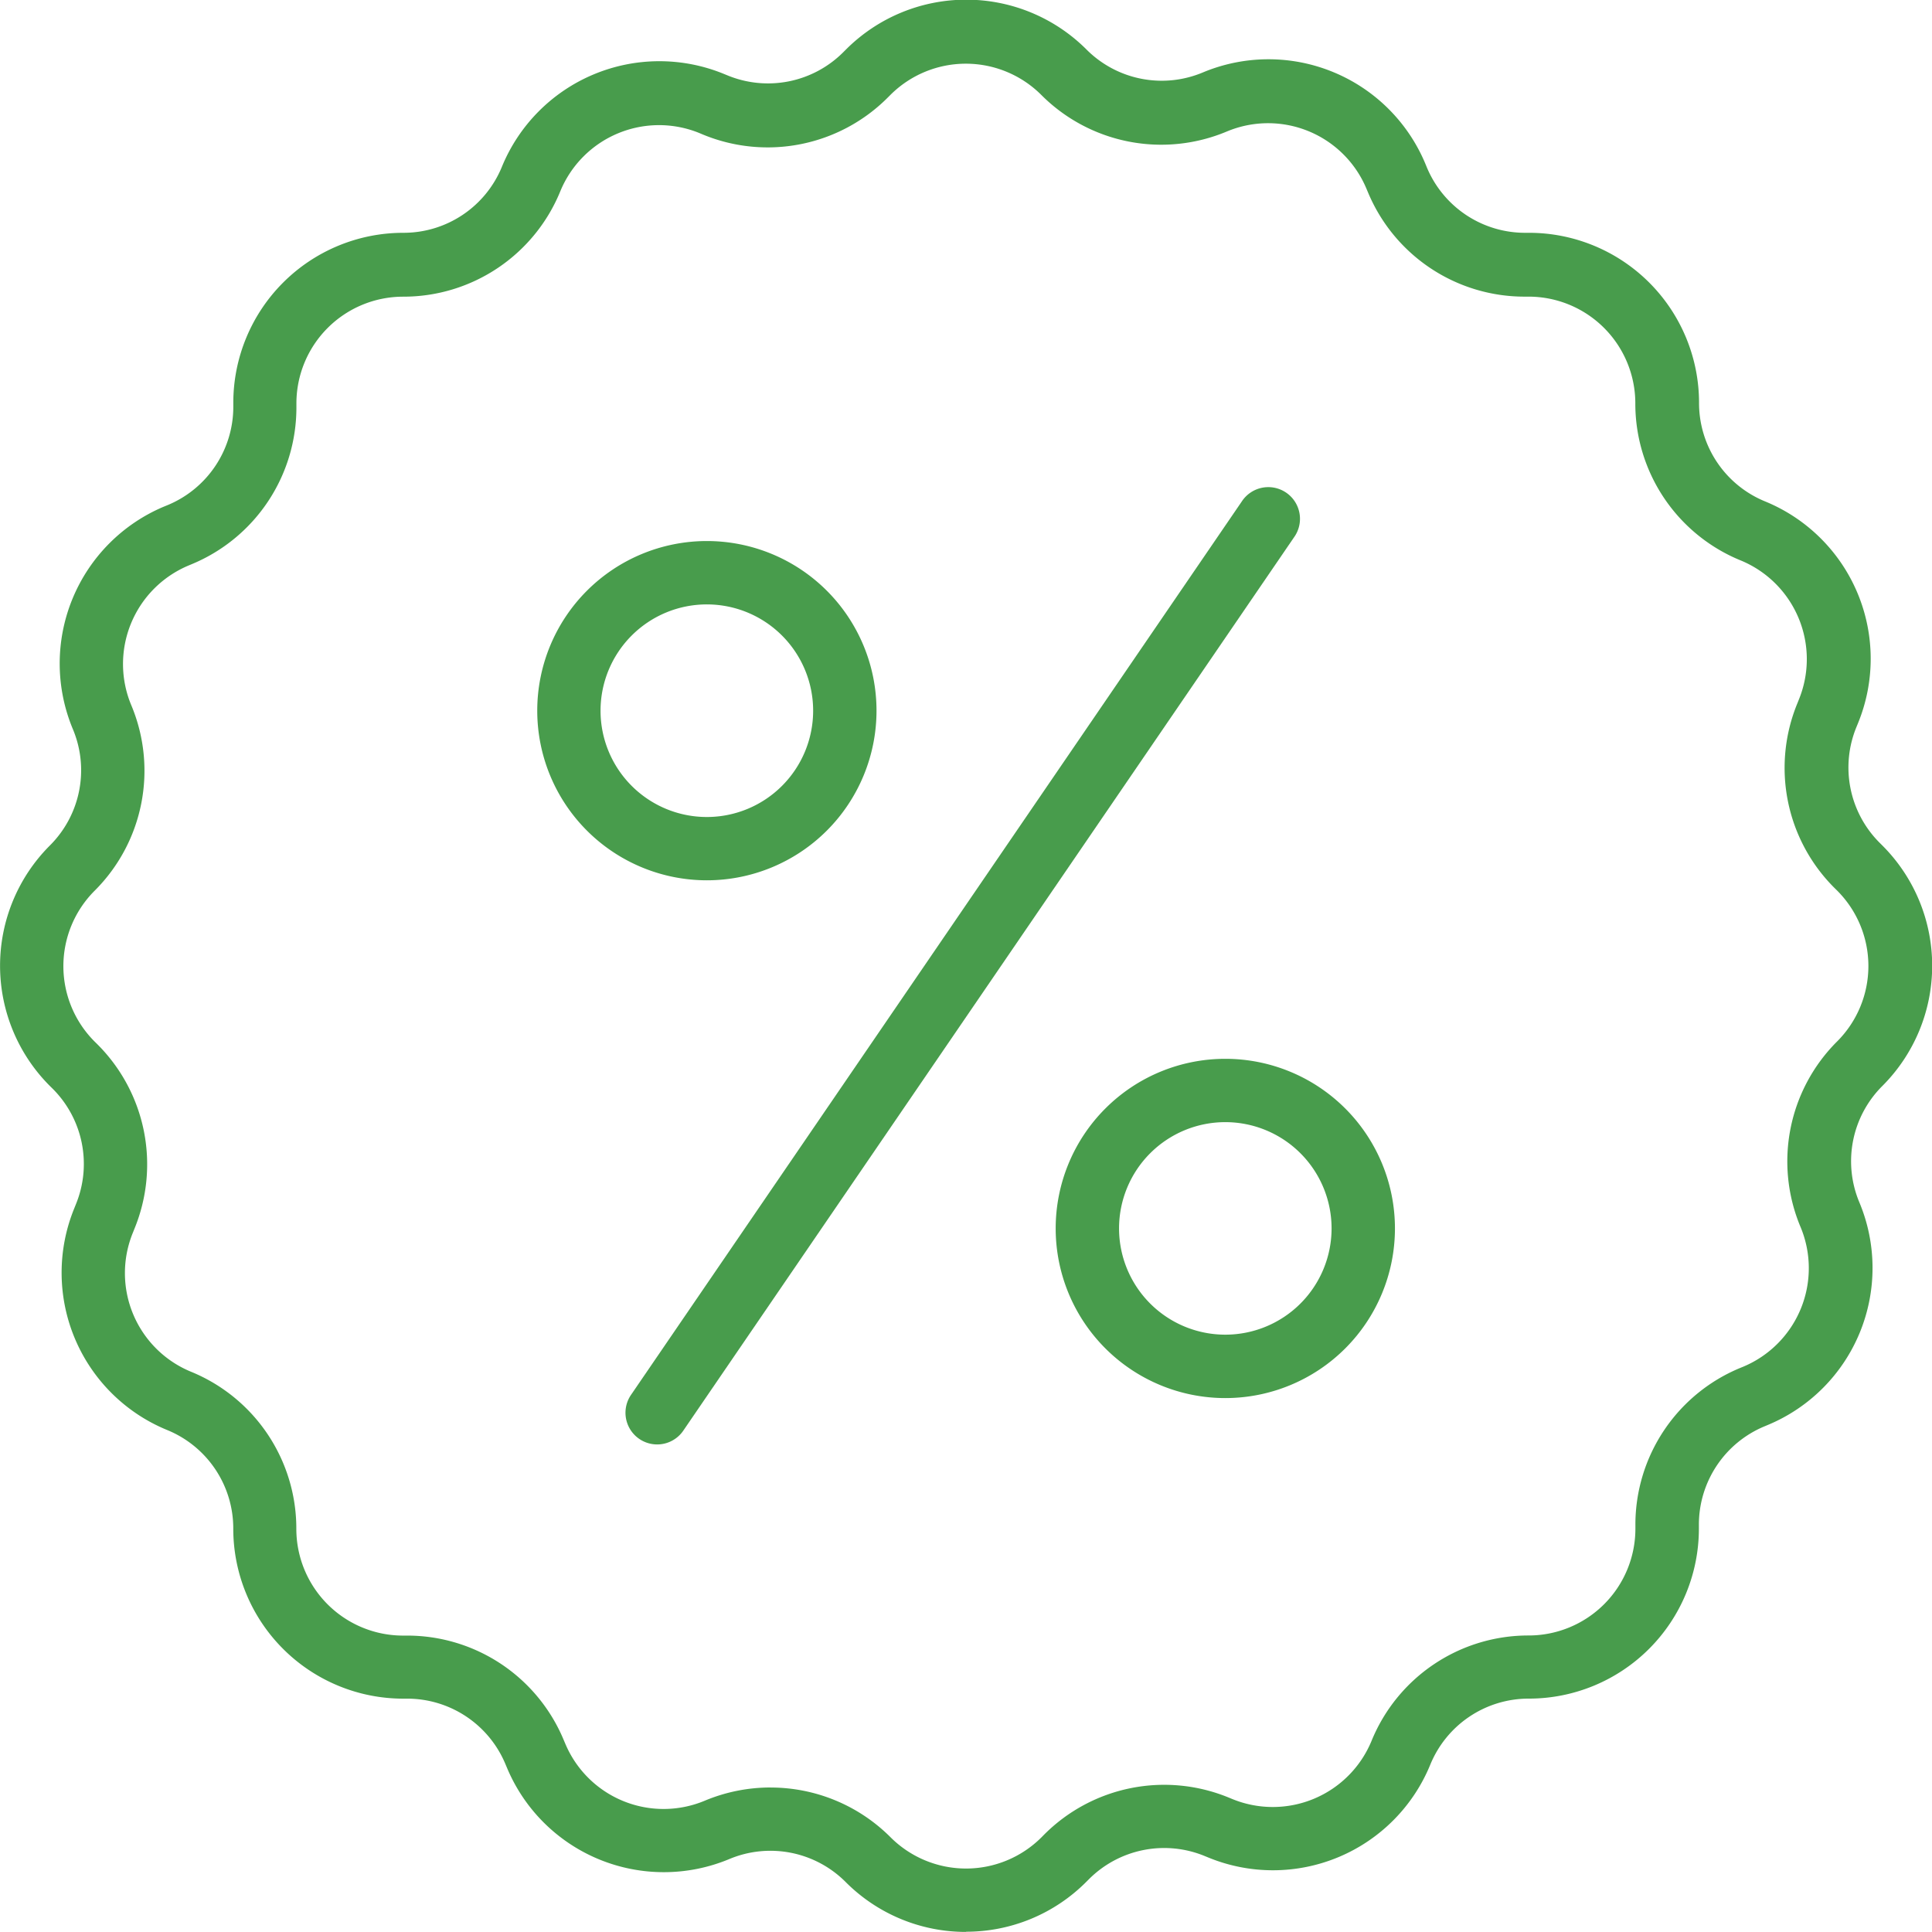 <?xml version="1.0" encoding="UTF-8"?> <svg xmlns="http://www.w3.org/2000/svg" xmlns:xlink="http://www.w3.org/1999/xlink" width="50" height="50" viewBox="0 0 50 50"><defs><clipPath id="clip-path"><rect id="Rectangle_21380" data-name="Rectangle 21380" width="50" height="50" transform="translate(5123 -1737)" fill="#fff" stroke="#707070" stroke-width="1"></rect></clipPath></defs><g id="Mask_Group_349" data-name="Mask Group 349" transform="translate(-5123 1737)" clip-path="url(#clip-path)"><g id="Group_25999" data-name="Group 25999" transform="translate(3696.394 -2388.218)"><g id="Group_25994" data-name="Group 25994"><path id="Path_40294" data-name="Path 40294" d="M1451.608,701.216a4.388,4.388,0,0,1-3.111-1.286,2.75,2.75,0,0,0-3.016-.6,4.4,4.4,0,0,1-5.754-2.361l-.038-.09a2.754,2.754,0,0,0-2.546-1.7h-.1a4.4,4.4,0,0,1-4.4-4.4,2.75,2.75,0,0,0-1.713-2.553,4.4,4.4,0,0,1-2.4-5.741l.037-.093a2.752,2.752,0,0,0-.6-3l-.071-.07a4.4,4.4,0,0,1,0-6.222,2.749,2.749,0,0,0,.594-3.016,4.405,4.405,0,0,1,2.361-5.756l.093-.038a2.754,2.754,0,0,0,1.7-2.547v-.1a4.4,4.4,0,0,1,4.4-4.4,2.75,2.75,0,0,0,2.553-1.713,4.405,4.405,0,0,1,5.741-2.4l.093.038a2.753,2.753,0,0,0,3-.6l.071-.071a4.4,4.4,0,0,1,6.22,0,2.75,2.75,0,0,0,3.016.595,4.4,4.4,0,0,1,5.755,2.361l.037.09a2.754,2.754,0,0,0,2.547,1.7h.1a4.4,4.4,0,0,1,4.4,4.4,2.751,2.751,0,0,0,1.713,2.553,4.4,4.4,0,0,1,2.4,5.741l-.038.093a2.753,2.753,0,0,0,.6,3l.07.07a4.4,4.4,0,0,1,0,6.222h0a2.749,2.749,0,0,0-.595,3.015,4.4,4.4,0,0,1-2.361,5.755l-.093.039a2.754,2.754,0,0,0-1.7,2.547v.1a4.4,4.4,0,0,1-4.4,4.4,2.751,2.751,0,0,0-2.553,1.713,4.4,4.4,0,0,1-5.741,2.4l-.093-.038a2.753,2.753,0,0,0-3,.6l-.071.071a4.385,4.385,0,0,1-3.108,1.287Zm-5.057-3.737a4.386,4.386,0,0,1,3.106,1.291,2.763,2.763,0,0,0,3.9,0l.071-.072a4.389,4.389,0,0,1,4.78-.958l.093.038a2.764,2.764,0,0,0,3.6-1.505,4.384,4.384,0,0,1,4.07-2.729,2.763,2.763,0,0,0,2.759-2.76v-.1a4.388,4.388,0,0,1,2.7-4.059l.093-.038a2.764,2.764,0,0,0,1.482-3.612,4.382,4.382,0,0,1,.948-4.807h0a2.76,2.76,0,0,0,0-3.9l-.07-.069a4.387,4.387,0,0,1-.96-4.782l.037-.093a2.763,2.763,0,0,0-1.5-3.6,4.383,4.383,0,0,1-2.732-4.069,2.763,2.763,0,0,0-2.76-2.76h-.1a4.388,4.388,0,0,1-4.059-2.7l-.038-.09a2.76,2.76,0,0,0-3.612-1.485,4.383,4.383,0,0,1-4.807-.948,2.763,2.763,0,0,0-3.9,0l-.071.071a4.389,4.389,0,0,1-4.781.958l-.093-.039a2.763,2.763,0,0,0-3.6,1.505,4.384,4.384,0,0,1-4.07,2.729,2.763,2.763,0,0,0-2.76,2.76v.1a4.388,4.388,0,0,1-2.7,4.059l-.093.039a2.764,2.764,0,0,0-1.482,3.611,4.384,4.384,0,0,1-.949,4.807,2.76,2.76,0,0,0,0,3.9l.071.07a4.389,4.389,0,0,1,.959,4.782l-.037.093a2.76,2.76,0,0,0,1.5,3.6,4.384,4.384,0,0,1,2.729,4.07,2.763,2.763,0,0,0,2.76,2.76h.1a4.387,4.387,0,0,1,4.059,2.7l.038.089a2.76,2.76,0,0,0,3.611,1.485,4.406,4.406,0,0,1,1.706-.343Z" fill="#489c4c"></path></g><g id="Group_25998" data-name="Group 25998"><g id="Group_25995" data-name="Group 25995"><path id="Path_40295" data-name="Path 40295" d="M1444.9,674a4.39,4.39,0,1,1,4.39-4.39,4.39,4.39,0,0,1-4.39,4.39Zm0-7.14a2.751,2.751,0,1,0,2.75,2.751,2.751,2.751,0,0,0-2.75-2.751Z" fill="#489c4c"></path></g><g id="Group_25996" data-name="Group 25996"><path id="Path_40296" data-name="Path 40296" d="M1458.317,687.4a4.39,4.39,0,1,1,4.39-4.39,4.39,4.39,0,0,1-4.39,4.39Zm0-7.141a2.75,2.75,0,1,0,2.75,2.75,2.75,2.75,0,0,0-2.75-2.75Z" fill="#489c4c"></path></g><g id="Group_25997" data-name="Group 25997"><path id="Path_40297" data-name="Path 40297" d="M1443.612,688.6a.82.82,0,0,1-.676-1.282l15.806-23.12a.82.82,0,1,1,1.353.926l-15.806,23.12A.819.819,0,0,1,1443.612,688.6Z" fill="#489c4c"></path></g></g></g></g></svg> 